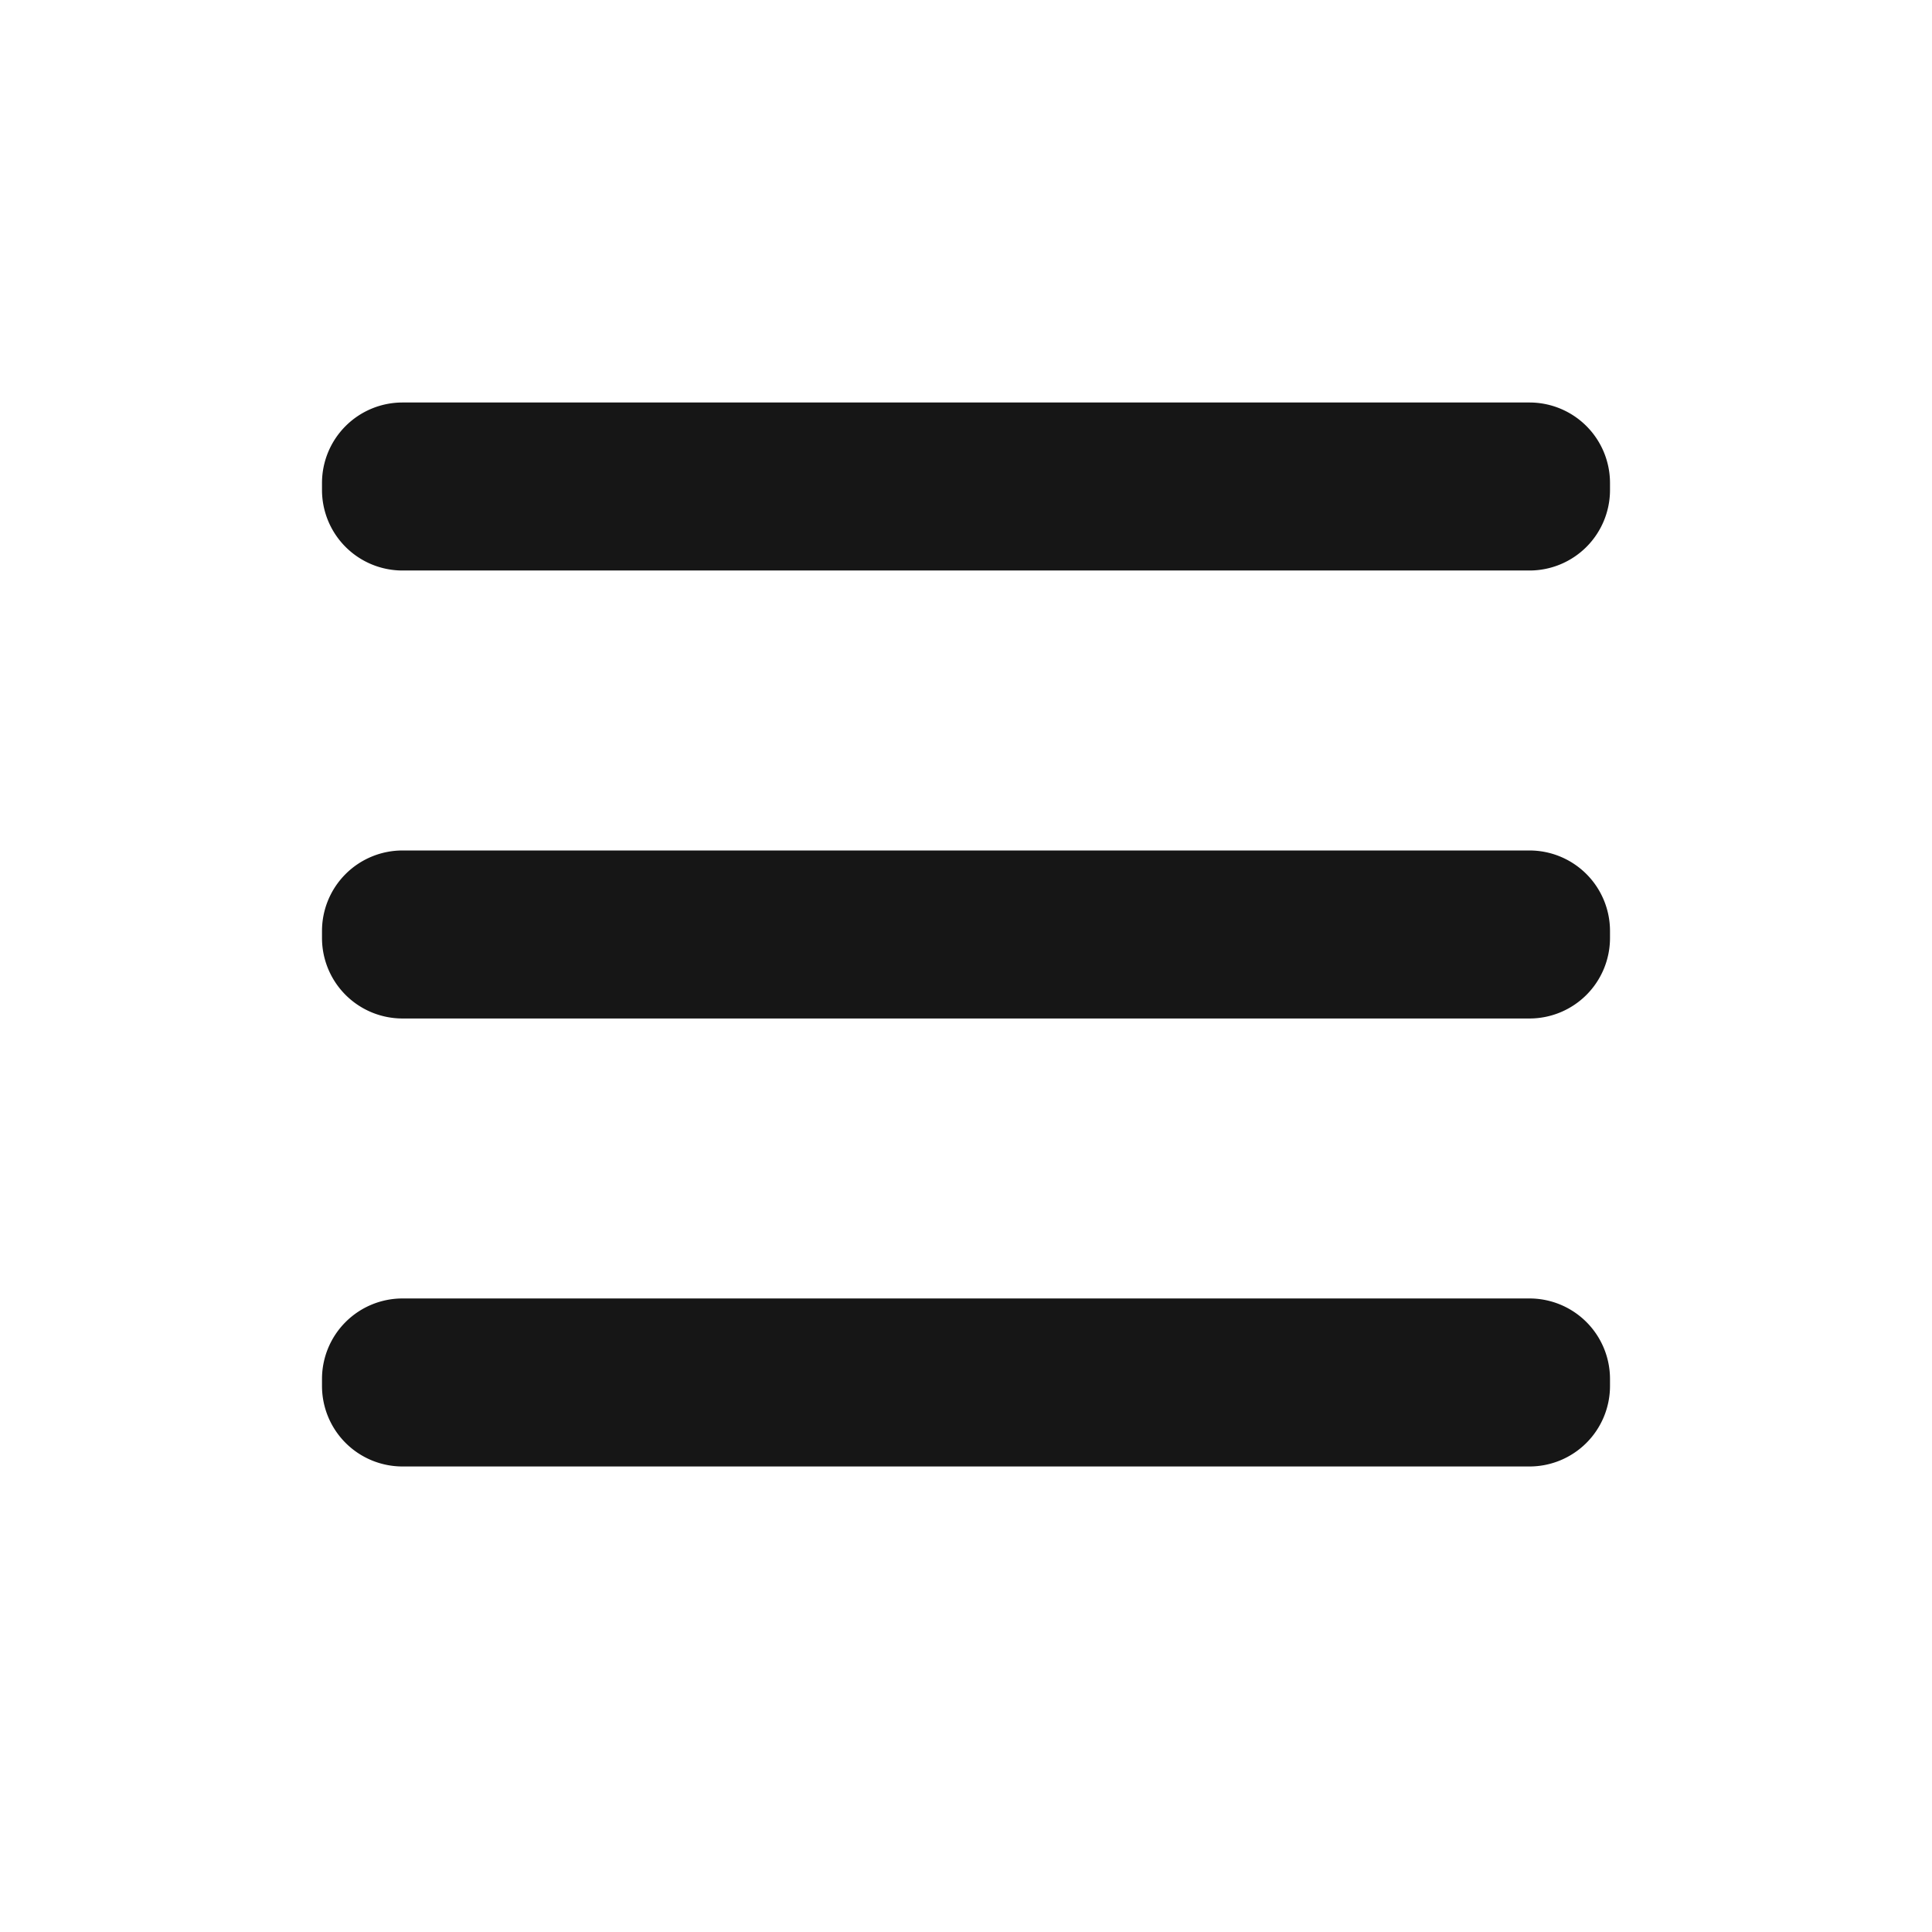 <svg width="24" height="24" fill="none" xmlns="http://www.w3.org/2000/svg"><path fill-rule="evenodd" clip-rule="evenodd" d="M4 6a1 1 0 0 1 1-1h14a1 1 0 0 1 1 1v.087a1 1 0 0 1-1 1H5a1 1 0 0 1-1-1V6Zm0 5.565a1 1 0 0 1 1-1h14a1 1 0 0 1 1 1v.087a1 1 0 0 1-1 1H5a1 1 0 0 1-1-1v-.087Zm1 4.565a1 1 0 0 0-1 1v.087a1 1 0 0 0 1 1h14a1 1 0 0 0 1-1v-.087a1 1 0 0 0-1-1H5Z" fill="#161616"/></svg>